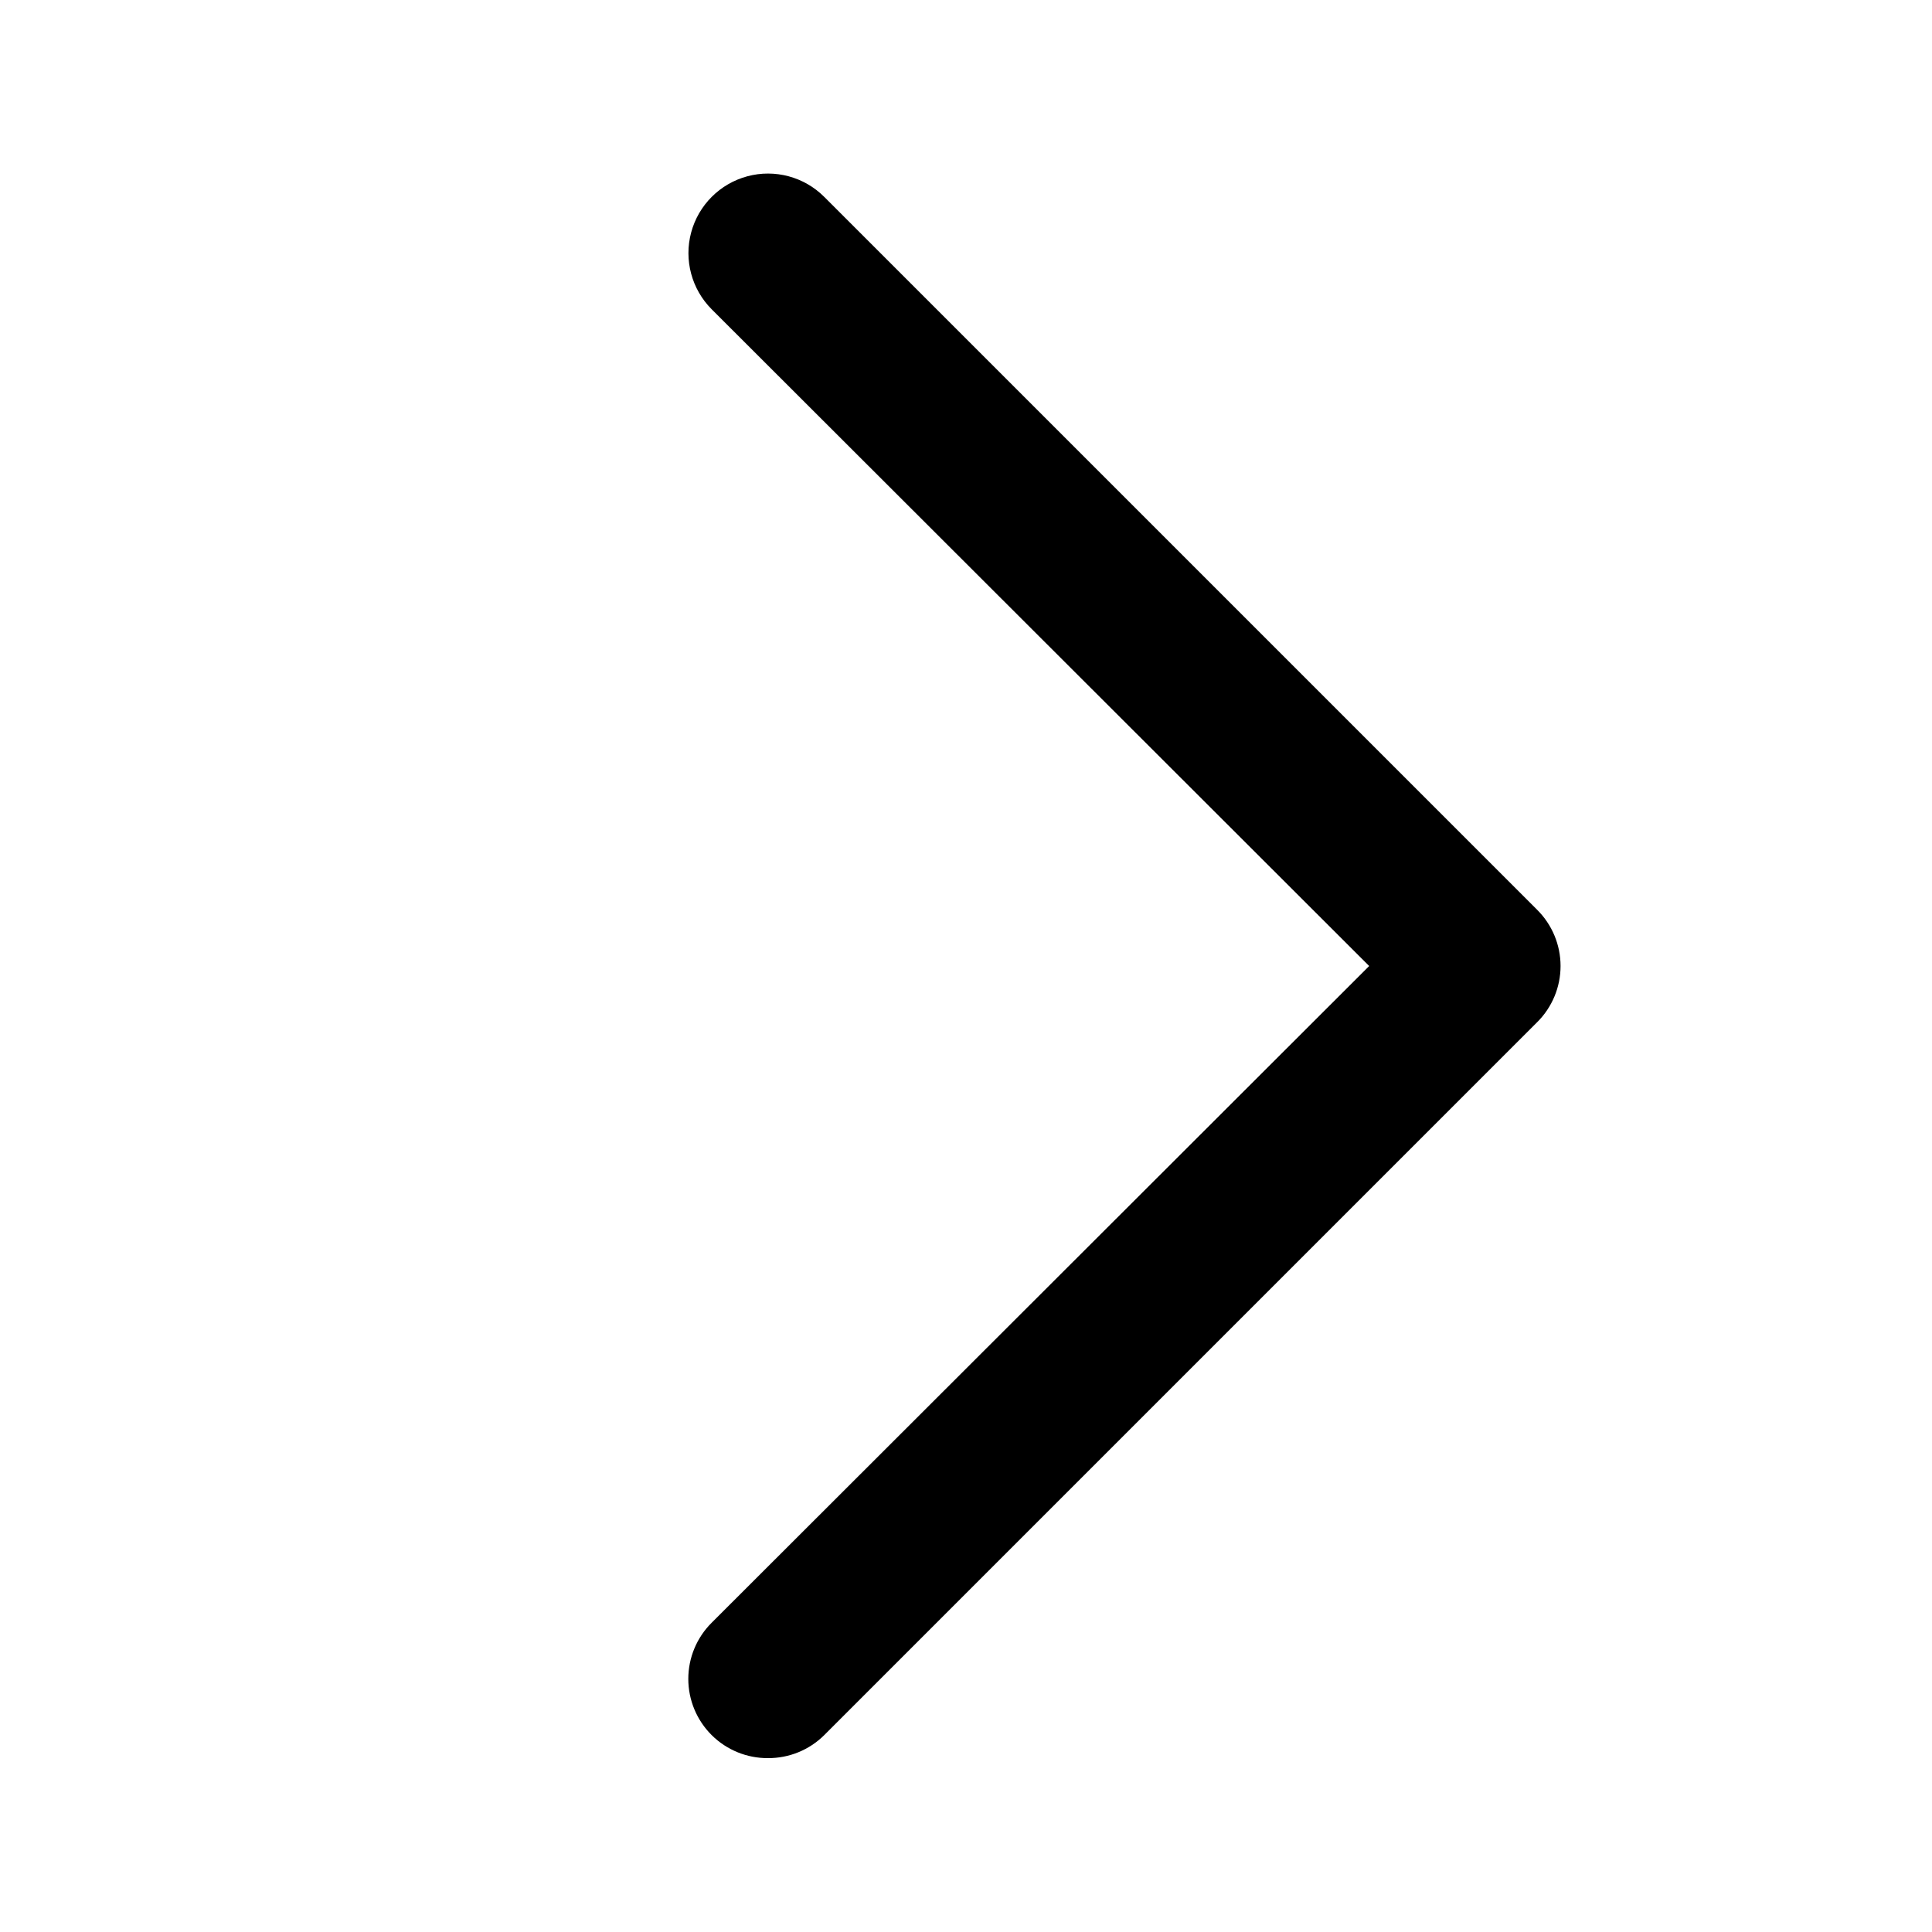 <?xml version="1.0" encoding="UTF-8"?>
<!-- Uploaded to: SVG Repo, www.svgrepo.com, Generator: SVG Repo Mixer Tools -->
<svg fill="#000000" width="800px" height="800px" version="1.1" viewBox="144 144 512 512" xmlns="http://www.w3.org/2000/svg">
 <path d="m347.52 609.92c-5.582 0.035-10.945-2.156-14.906-6.086-3.973-3.941-6.207-9.309-6.207-14.906 0-5.598 2.234-10.961 6.207-14.902l174.23-174.02-174.23-174.03c-5.324-5.324-7.402-13.086-5.453-20.359 1.949-7.273 7.629-12.953 14.902-14.902 7.273-1.949 15.035 0.129 20.359 5.453l188.93 188.93c3.973 3.941 6.211 9.309 6.211 14.906s-2.238 10.961-6.211 14.902l-188.93 188.93c-3.961 3.93-9.324 6.121-14.902 6.086z"/>
</svg>